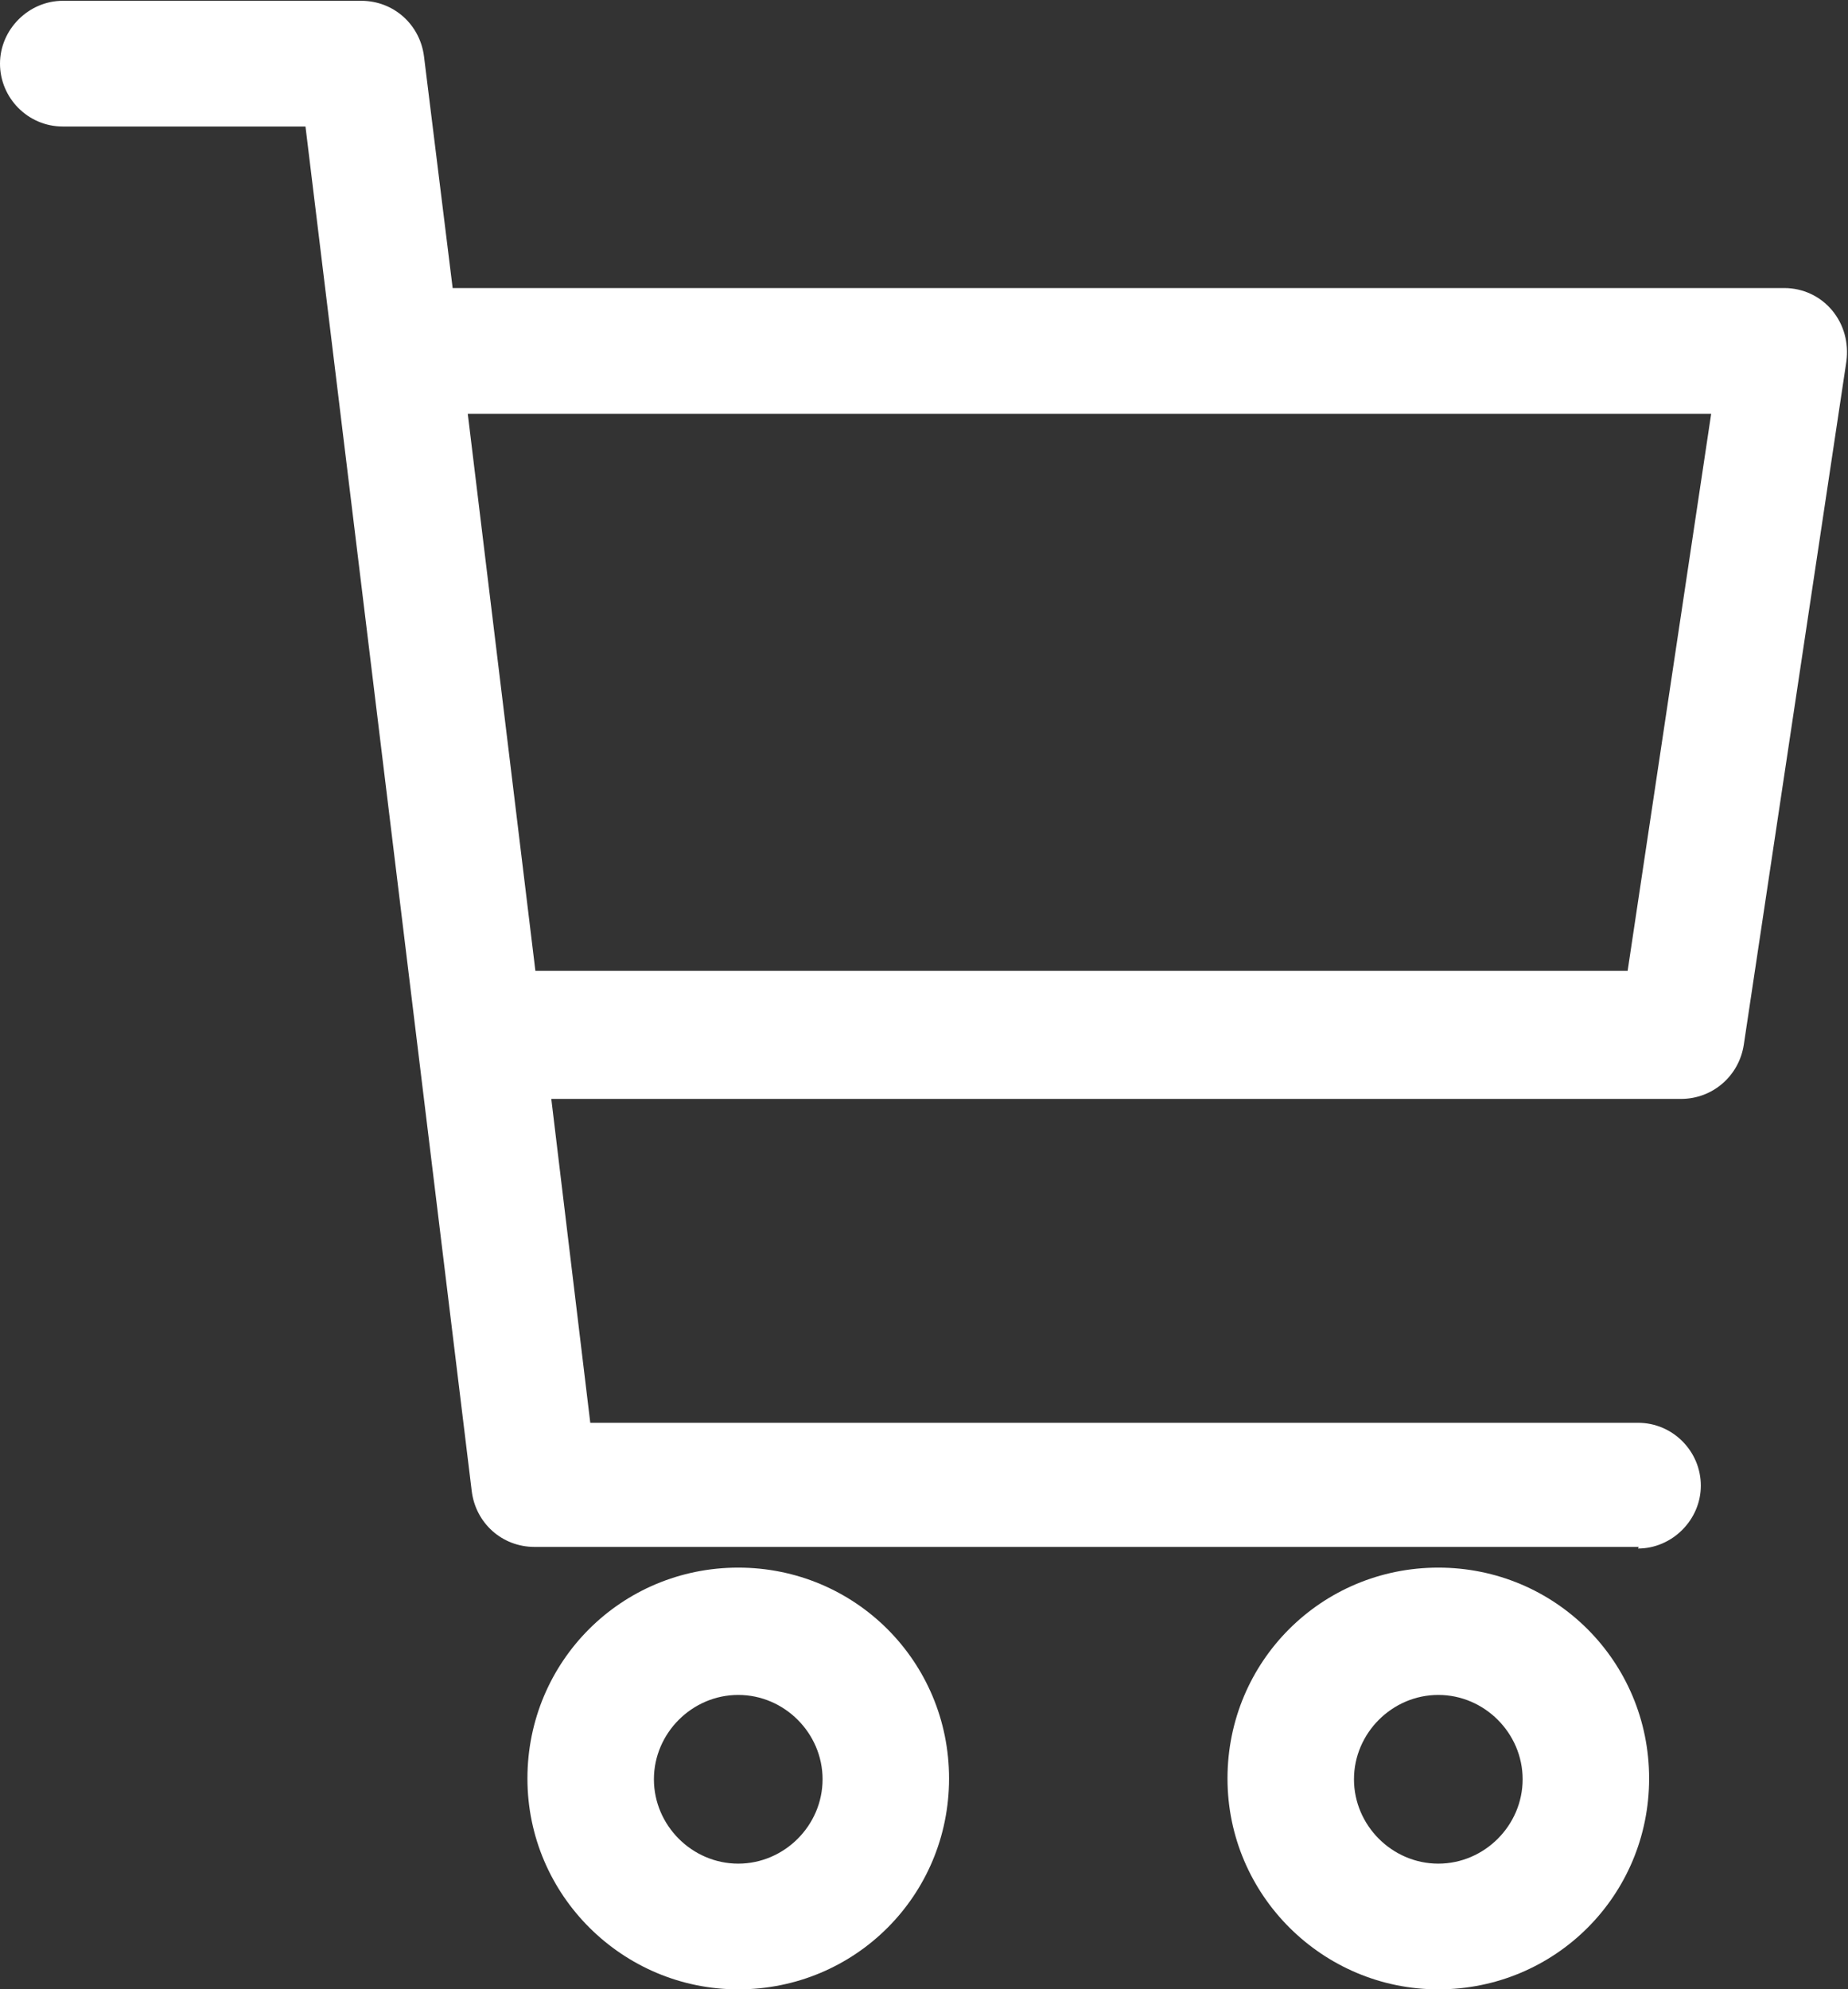 <?xml version="1.0" encoding="UTF-8"?>
<svg id="_レイヤー_2" data-name="レイヤー 2" xmlns="http://www.w3.org/2000/svg" viewBox="0 0 23.23 25">
  <rect x="0" y="0" width="23.23" height="25" fill="#333333" stroke="none"/>
  <defs>
    <style>
      .cls-1 {
        fill: #fff;
      }
    </style>
  </defs>
  <g id="_レイヤー_1-2" data-name="レイヤー 1">
    <g id="_レイヤー_1-2" data-name=" レイヤー 1-2">
      <path class="cls-1" d="M18.08,25c-1.45,0-2.65-1.18-2.65-2.65s1.18-2.65,2.65-2.65,2.65,1.18,2.65,2.65-1.18,2.65-2.65,2.65ZM18.08,21.3c-.58,0-1.06.48-1.06,1.06s.48,1.06,1.06,1.06,1.06-.48,1.06-1.06-.48-1.06-1.06-1.06ZM9.28,25c-1.45,0-2.65-1.18-2.65-2.65s1.18-2.65,2.65-2.65,2.65,1.18,2.65,2.65-1.18,2.65-2.65,2.65ZM9.28,21.3c-.58,0-1.06.48-1.06,1.06s.48,1.06,1.06,1.06,1.06-.48,1.06-1.06-.48-1.06-1.06-1.06ZM20.6,19.44H6.72c-.41,0-.74-.3-.79-.7L3.84,1.59H.79c-.44,0-.79-.36-.79-.79s.36-.79.79-.79h3.75c.41,0,.74.3.79.7l.36,2.91h16.74c.23,0,.45.1.6.28s.21.41.18.64l-1.29,8.59c-.06.39-.39.68-.79.68H6.93l.49,4.07h13.17c.44,0,.79.36.79.79s-.36.79-.79.79h0ZM6.74,12.2h13.72l1.05-7H5.88l.85,7h0Z"/>
    </g>
  </g>
</svg>